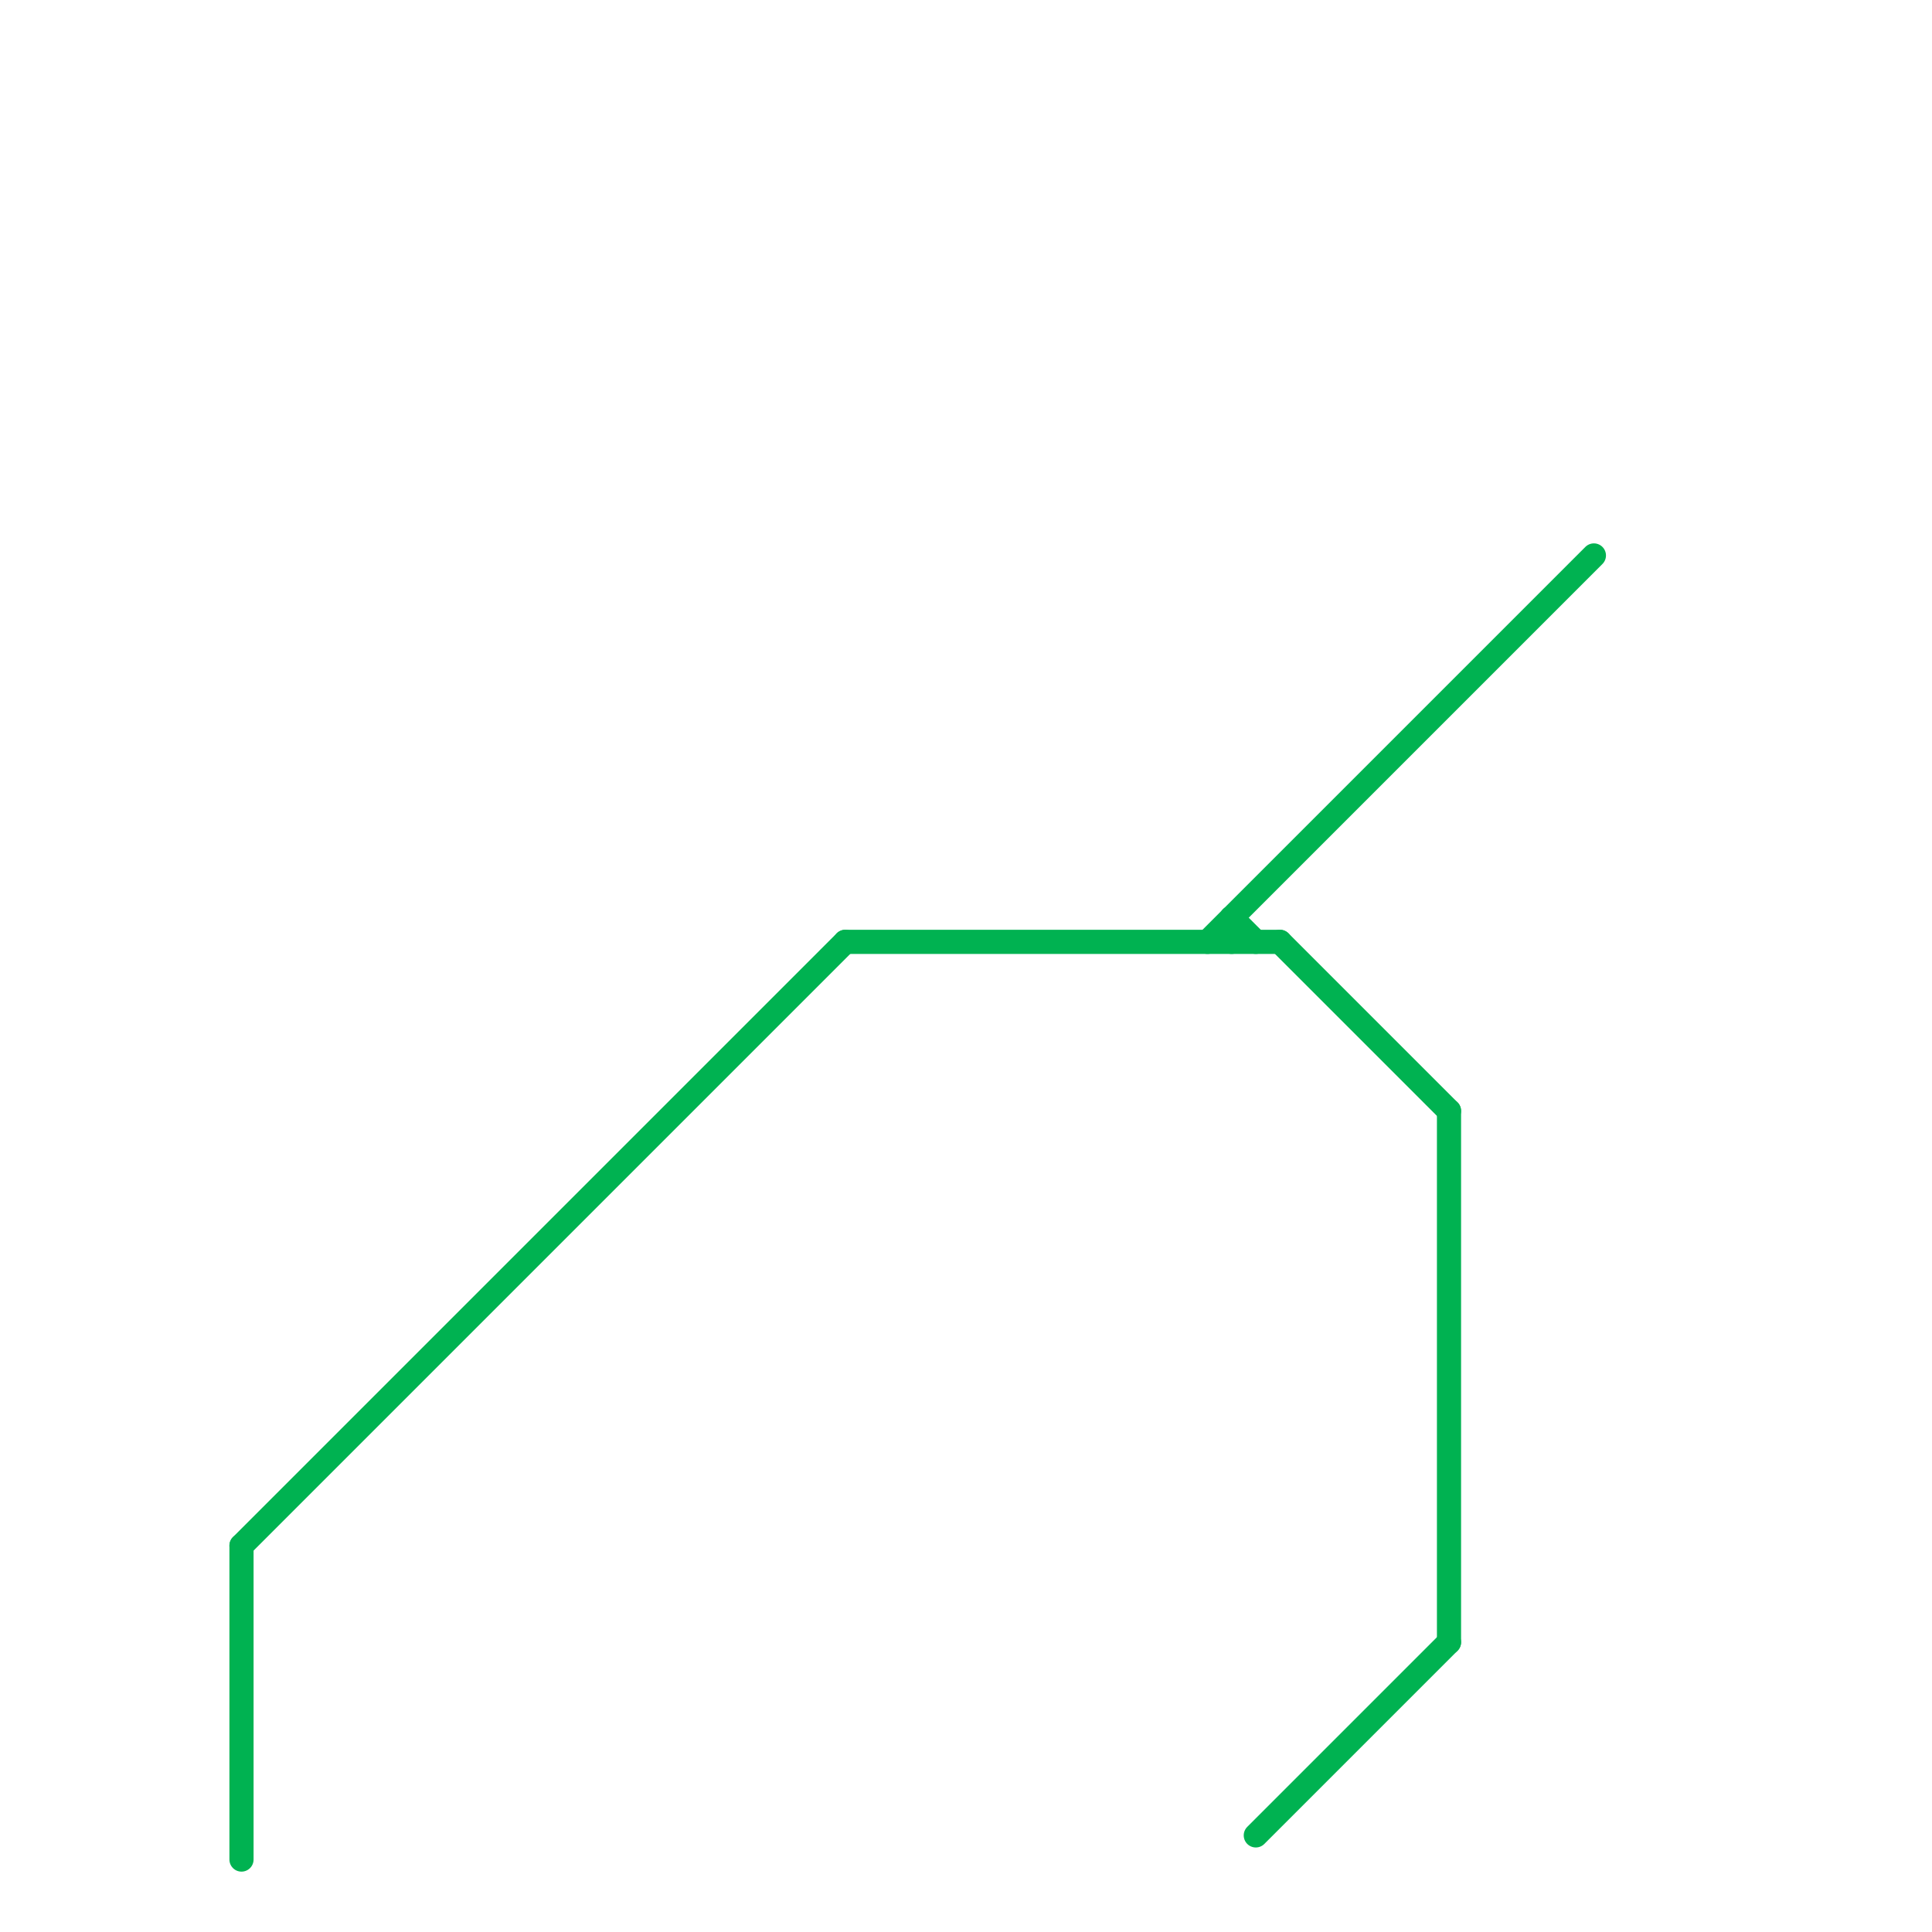 
<svg version="1.1" xmlns="http://www.w3.org/2000/svg" viewBox="0 0 80 80">
<style>text { font: 1px Helvetica; font-weight: 600; white-space: pre; dominant-baseline: central; } line { stroke-width: 1; fill: none; stroke-linecap: round; stroke-linejoin: round; } .c0 { stroke: #00b251 }</style><defs><g id="wm-xf"><circle r="1.2" fill="#000"/><circle r="0.9" fill="#fff"/><circle r="0.6" fill="#000"/><circle r="0.3" fill="#fff"/></g><g id="wm"><circle r="0.6" fill="#000"/><circle r="0.3" fill="#fff"/></g></defs><line class="c0" x1="10" y1="64" x2="35" y2="39"/><line class="c0" x1="51" y1="38" x2="52" y2="39"/><line class="c0" x1="52" y1="76" x2="60" y2="68"/><line class="c0" x1="53" y1="39" x2="60" y2="46"/><line class="c0" x1="51" y1="38" x2="51" y2="39"/><line class="c0" x1="35" y1="39" x2="53" y2="39"/><line class="c0" x1="60" y1="46" x2="60" y2="68"/><line class="c0" x1="10" y1="64" x2="10" y2="77"/><line class="c0" x1="50" y1="39" x2="66" y2="23"/>
</svg>
